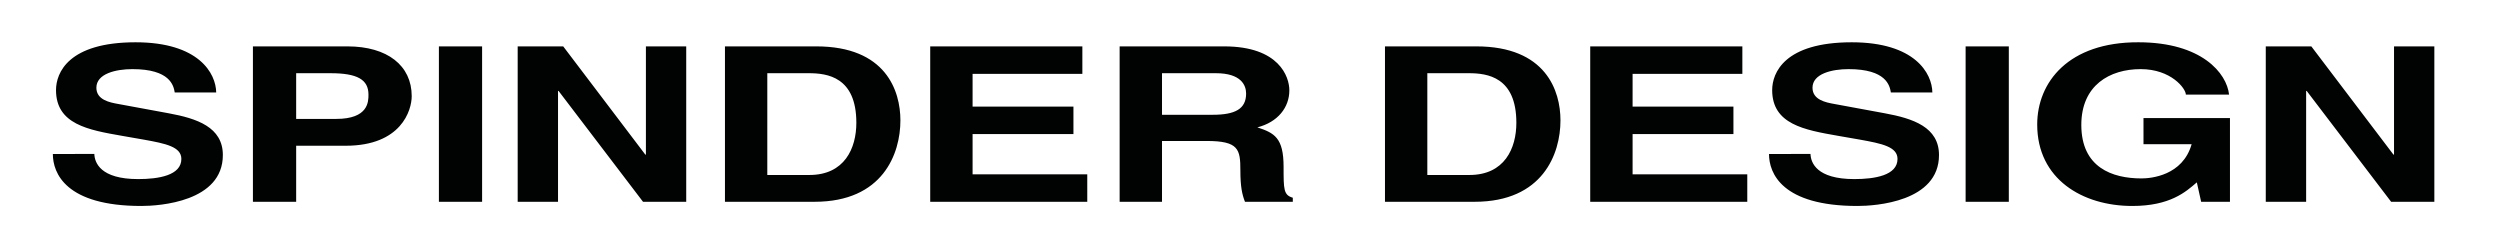 <?xml version="1.0" encoding="utf-8"?>
<!-- Generator: Adobe Illustrator 17.0.0, SVG Export Plug-In . SVG Version: 6.00 Build 0)  -->
<!DOCTYPE svg PUBLIC "-//W3C//DTD SVG 1.1//EN" "http://www.w3.org/Graphics/SVG/1.1/DTD/svg11.dtd">
<svg version="1.1" id="Laag_1" xmlns="http://www.w3.org/2000/svg" xmlns:xlink="http://www.w3.org/1999/xlink" x="0px" y="0px"
	 width="1097.047px" height="108.906px" viewBox="0 0 1097.047 108.906" enable-background="new 0 0 1097.047 108.906"
	 xml:space="preserve">
<g>
	<path fill="#010202" d="M1050.541,67.844h-0.254l-36.035-47.492h-19.988v68.195h17.711V39.91h0.258l37.039,48.637h18.965V20.352
		h-17.695V67.844 M940.604,63.281h21.121c-3.918,13.777-17.82,15.016-22,15.016c-12.891,0-26.406-4.836-26.406-23.469
		c0-17.469,12.512-24.496,26.047-24.496c13.383,0,19.828,8.551,19.828,11.191h18.965c-1.004-9.398-12.004-22.969-39.813-22.969
		c-30.602-0.102-44.383,17.469-44.383,36.094c0,23.938,19.852,35.734,41.727,35.734c16.57,0,23.504-6.188,28.316-10.367l1.898,8.531
		h12.645V51.801h-37.945V63.281z M881.506,20.352h-18.957v68.195h18.957V20.352z M776.271,67.563c0,8.457,5.691,22.82,38.809,22.82
		c7.977,0,35.789-1.836,35.789-22.344c0-12.262-11.379-16.055-23.777-18.328l-22.121-4.082c-3.797-0.668-9.613-1.82-9.613-7.133
		c0-6.184,8.598-8.164,15.813-8.164c16.562,0,18.074,7.207,18.582,10.254h18.207c-0.121-8.367-7.586-22.031-35.398-22.031
		c-29.457,0-34.898,13.379-34.898,20.981c0,15.004,14.16,17.477,28.813,20.047l9.754,1.699c9.613,1.727,16.434,3.137,16.434,8.465
		c0,7.23-10,8.84-18.969,8.84c-16.555,0-19.094-7.219-19.215-11.023H776.271z M764.58,20.352h-66.762v68.195h68.922V76.492h-50.328
		V58.82h44.25V46.766h-44.25V32.414h48.168V20.352z M626.338,32.125h18.215c8.09,0,20.855,1.617,20.855,21.75
		c0,11.227-5.176,22.91-20.605,22.91h-18.465V32.125z M607.754,88.547h39.318c29.981,0,37.691-21.082,37.691-35.711
		c0-12.926-6.324-32.484-36.93-32.484h-40.08V88.547z M509.91,50.367V32.125h23.637c11.129,0,13.273,5.316,13.273,8.938
		c0,6.738-4.801,9.305-14.664,9.305H509.91z M491.316,88.547h18.594V61.863h19.59c14.039,0,14.801,3.609,14.801,12.922
		c0,7.027,0.746,10.543,2.02,13.762h20.988v-1.785c-4.047-1.152-4.047-3.629-4.047-13.59c0-12.726-4.043-14.824-11.504-17.285
		c8.977-2.289,14.035-8.746,14.035-16.254c0-5.891-4.434-19.281-28.578-19.281h-45.898V88.547z M474.961,20.352h-66.766v68.195
		h68.918V76.492h-50.324V58.82h44.258V46.766h-44.258V32.414h48.172V20.352z M336.707,32.125h18.199
		c8.109,0,20.875,1.617,20.875,21.75c0,11.227-5.188,22.91-20.605,22.91h-18.469V32.125z M318.125,88.547h39.32
		c29.969,0,37.672-21.082,37.672-35.711c0-12.926-6.316-32.484-36.91-32.484h-40.082V88.547z M283.438,67.844h-0.262l-36.027-47.492
		h-19.98v68.195h17.703V39.91h0.246l37.051,48.637h18.957V20.352h-17.688V67.844z M211.555,20.352h-18.957v68.195h18.957V20.352z
		 M129.961,52.18V32.125h15.043c11.762,0,16.688,2.766,16.688,9.398c0,3.051,0,10.656-14.16,10.656H129.961z M129.961,63.953h21.746
		c24.398,0,28.961-15.586,28.961-21.758c0-13.391-10.629-21.844-28.199-21.844h-41.48v68.195h18.973V63.953z M23.191,67.563
		c0,8.457,5.684,22.82,38.828,22.82c7.961,0,35.773-1.836,35.773-22.344c0-12.262-11.379-16.055-23.758-18.328l-22.133-4.082
		c-3.793-0.668-9.609-1.82-9.609-7.133c0-6.184,8.59-8.164,15.805-8.164c16.559,0,18.086,7.207,18.582,10.254h18.195
		c-0.109-8.367-7.578-22.031-35.391-22.031c-29.457,0-34.902,13.379-34.902,20.981c0,15.004,14.172,17.477,28.84,20.047l9.73,1.699
		c9.605,1.727,16.437,3.137,16.437,8.465c0,7.23-9.992,8.84-18.977,8.84c-16.563,0-19.078-7.219-19.215-11.023H23.191z"/>
</g>
</svg>
